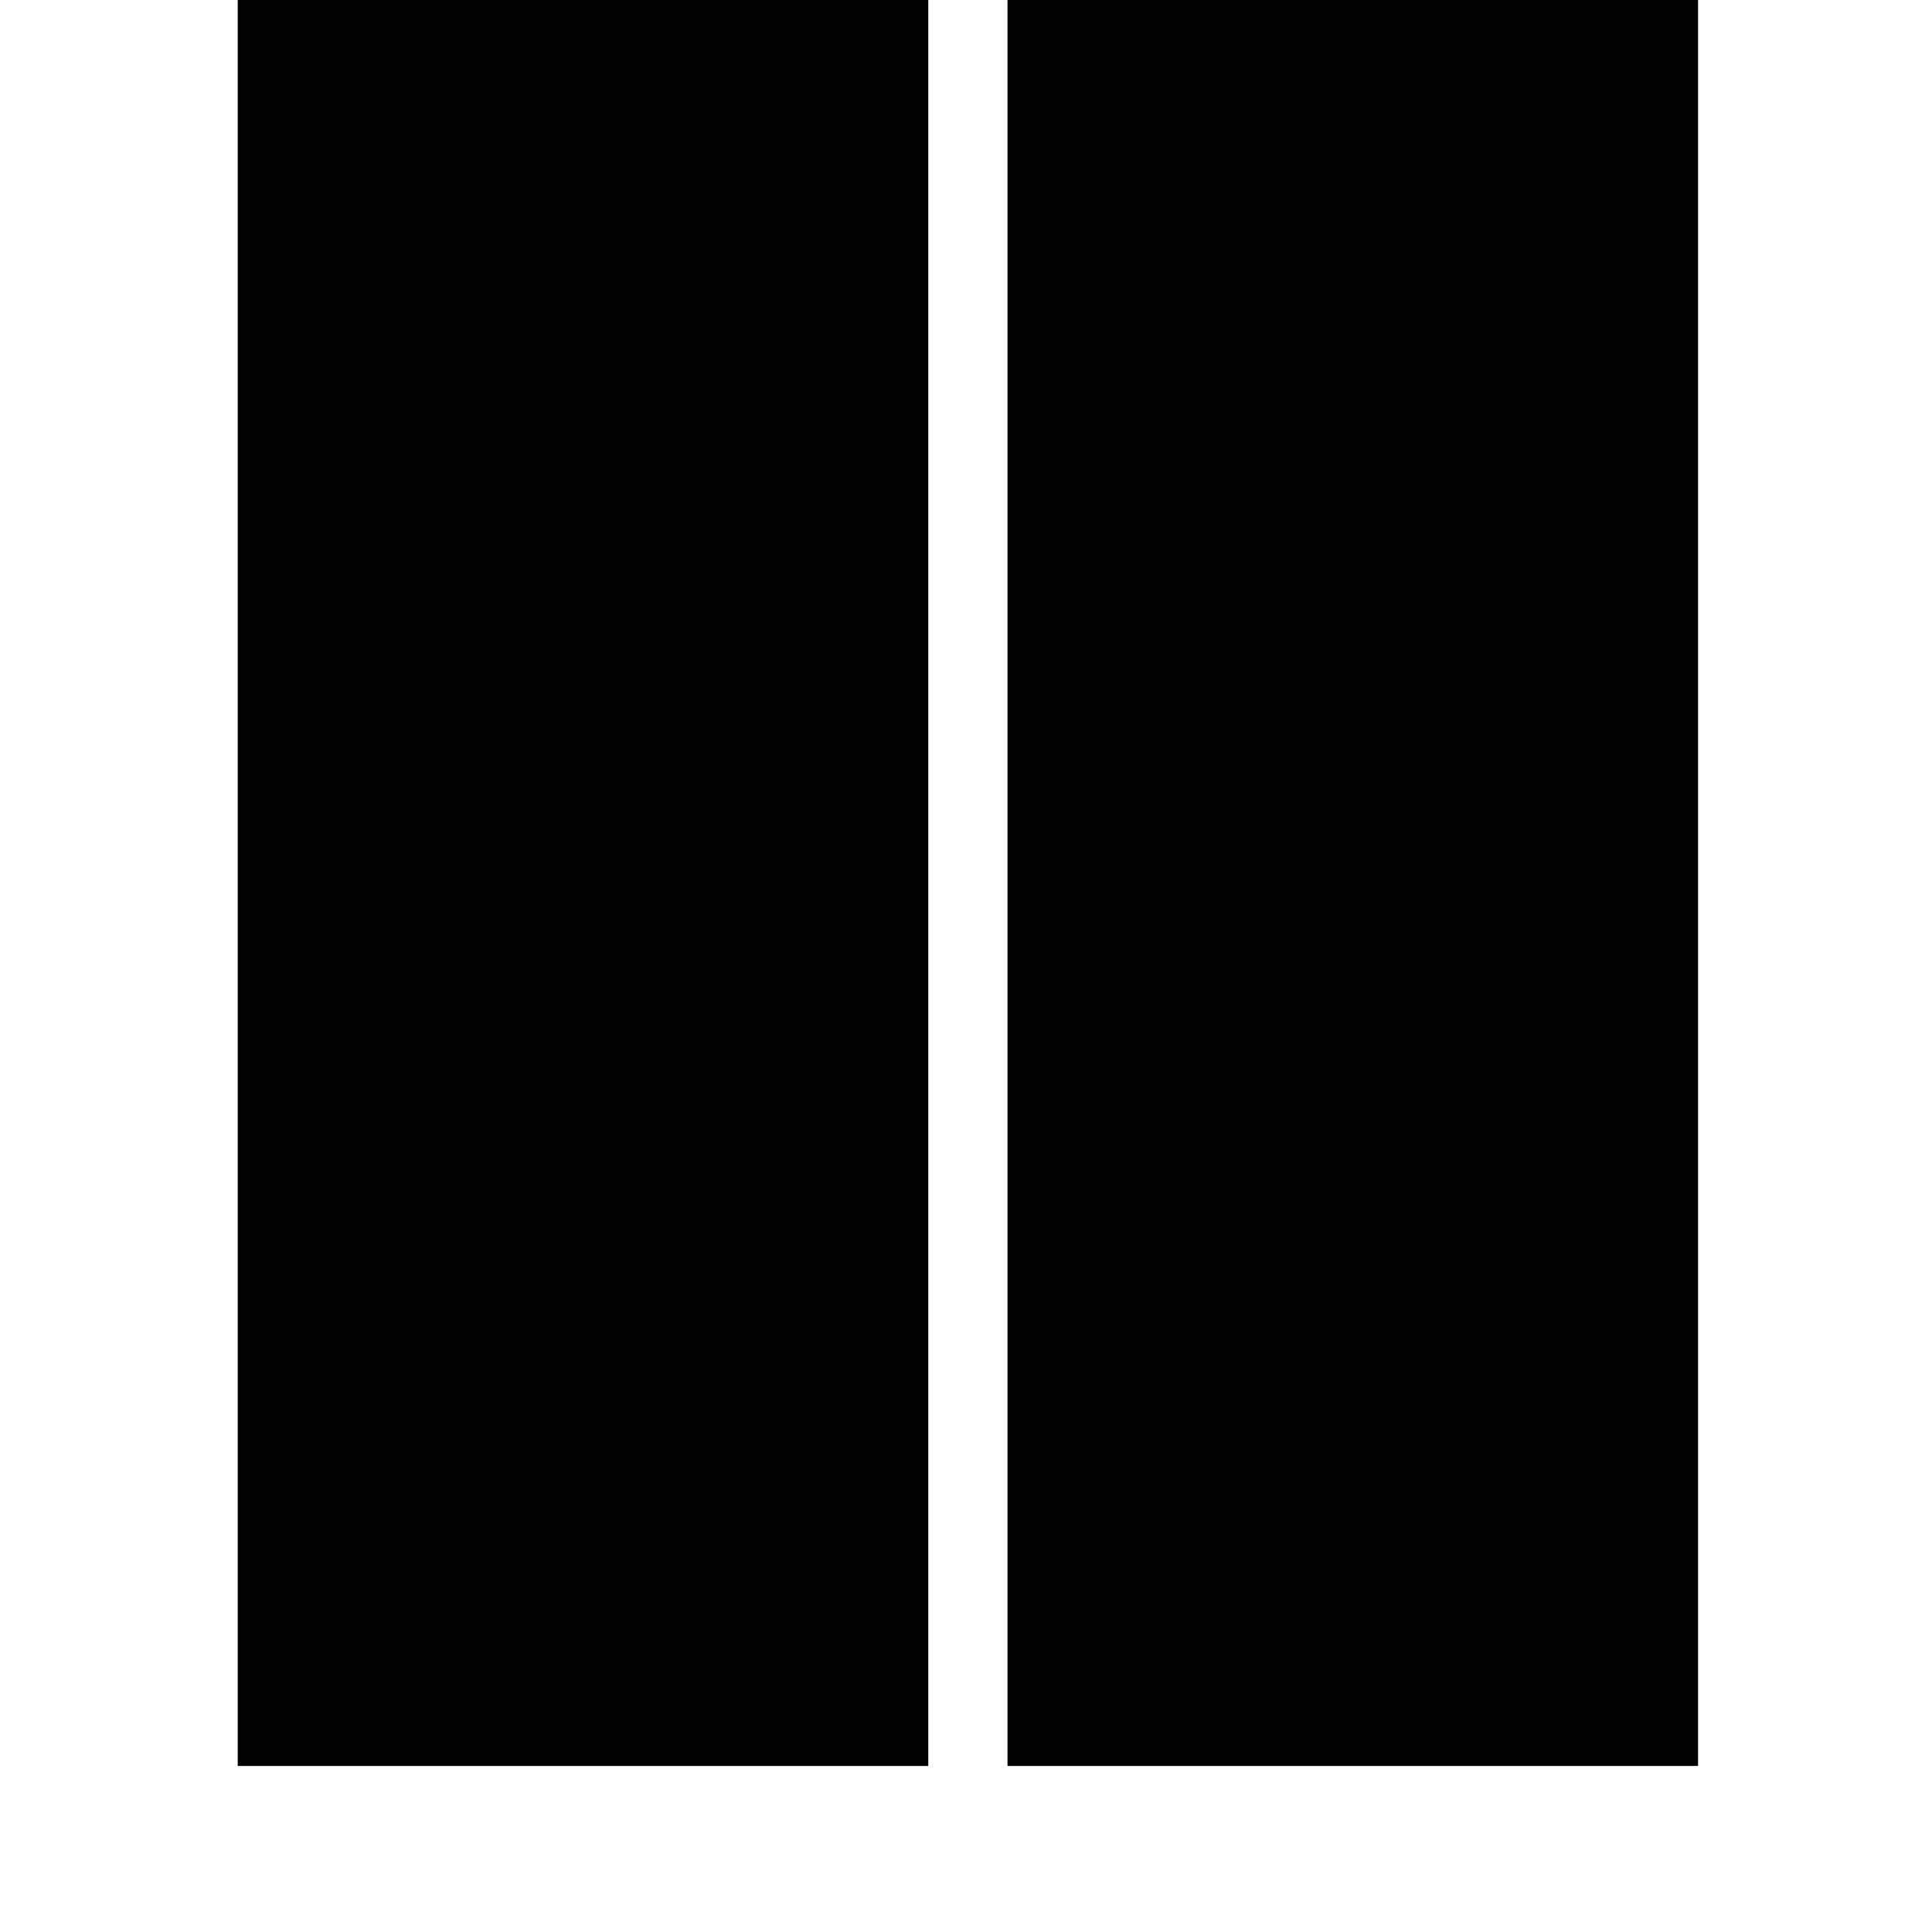 <?xml version="1.0" standalone="no"?>
<!DOCTYPE svg PUBLIC "-//W3C//DTD SVG 20010904//EN"
 "http://www.w3.org/TR/2001/REC-SVG-20010904/DTD/svg10.dtd">
<svg version="1.0" xmlns="http://www.w3.org/2000/svg"
 width="512pt" height="512pt" viewBox="0 0 512 512"
 preserveAspectRatio="xMidYMid meet">
<g transform="translate(0,512) scale(0.1,-0.1)"
fill="#000000" stroke="none">
<path d="M630 2780 l0 -2340 915 0 915 0 0 2340 0 2340 -915 0 -915 0 0 -2340z"/>
<path d="M2670 2780 l0 -2340 915 0 915 0 0 2340 0 2340 -915 0 -915 0 0
-2340z"/>
</g>
</svg>
